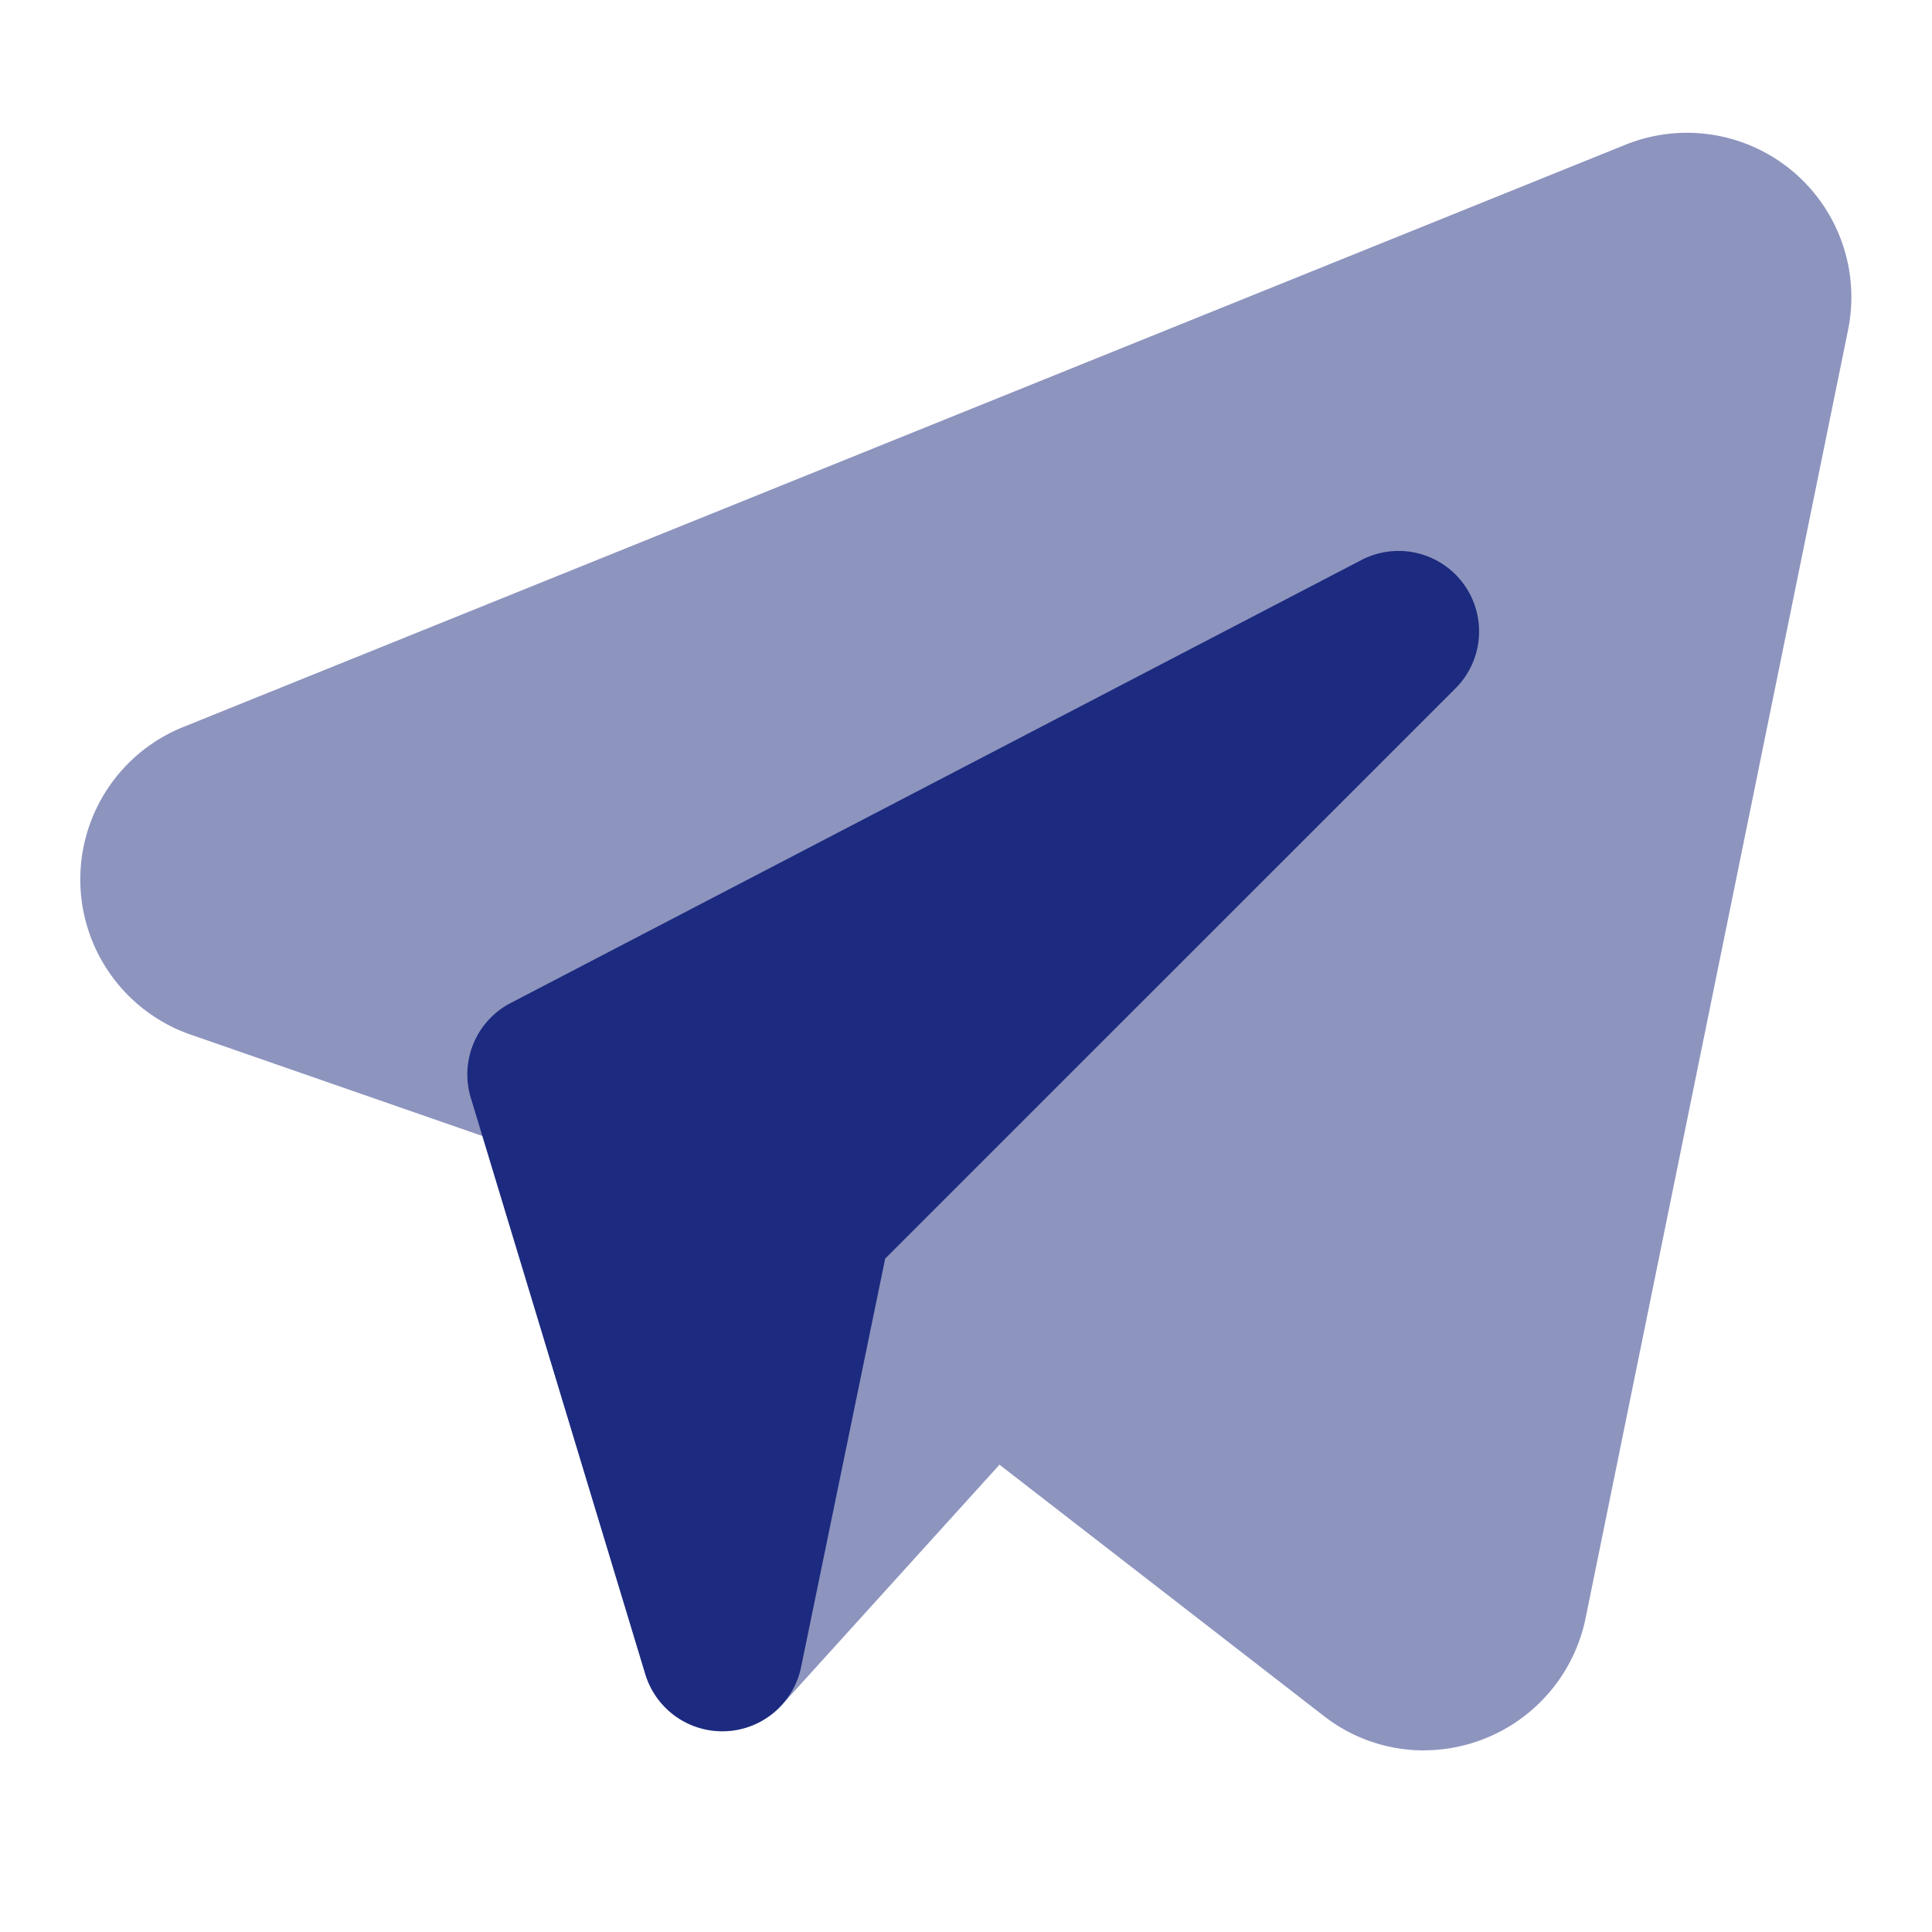 <?xml version="1.0" standalone="no"?><!DOCTYPE svg PUBLIC "-//W3C//DTD SVG 1.1//EN" "http://www.w3.org/Graphics/SVG/1.1/DTD/svg11.dtd"><svg t="1750472443585" class="icon" viewBox="0 0 1024 1024" version="1.1" xmlns="http://www.w3.org/2000/svg" p-id="1140" xmlns:xlink="http://www.w3.org/1999/xlink" width="200" height="200"><path d="M754.688 927.744c-19.2 0-37.845-6.4-52.992-18.219l-171.947-133.205-115.285 127.275a42.624 42.624 0 0 1-72.448-16.341l-86.187-285.099-154.709-53.76a87.083 87.083 0 0 1-4.395-162.901L861.312 76.8a87.125 87.125 0 0 1 118.229 97.92L840.32 858.027a87.637 87.637 0 0 1-85.675 69.675z" fill="#1C2B7F" opacity=".5" p-id="1141"></path><path d="M382.848 917.589a42.667 42.667 0 0 1-40.832-30.293l-92.501-305.493a42.667 42.667 0 0 1 21.12-50.176L721.493 296.875a42.667 42.667 0 0 1 49.92 68.011l-302.251 302.208-44.544 216.405a42.667 42.667 0 0 1-39.808 34.048h-1.963z" fill="#1C2B7F" p-id="1142"></path></svg>